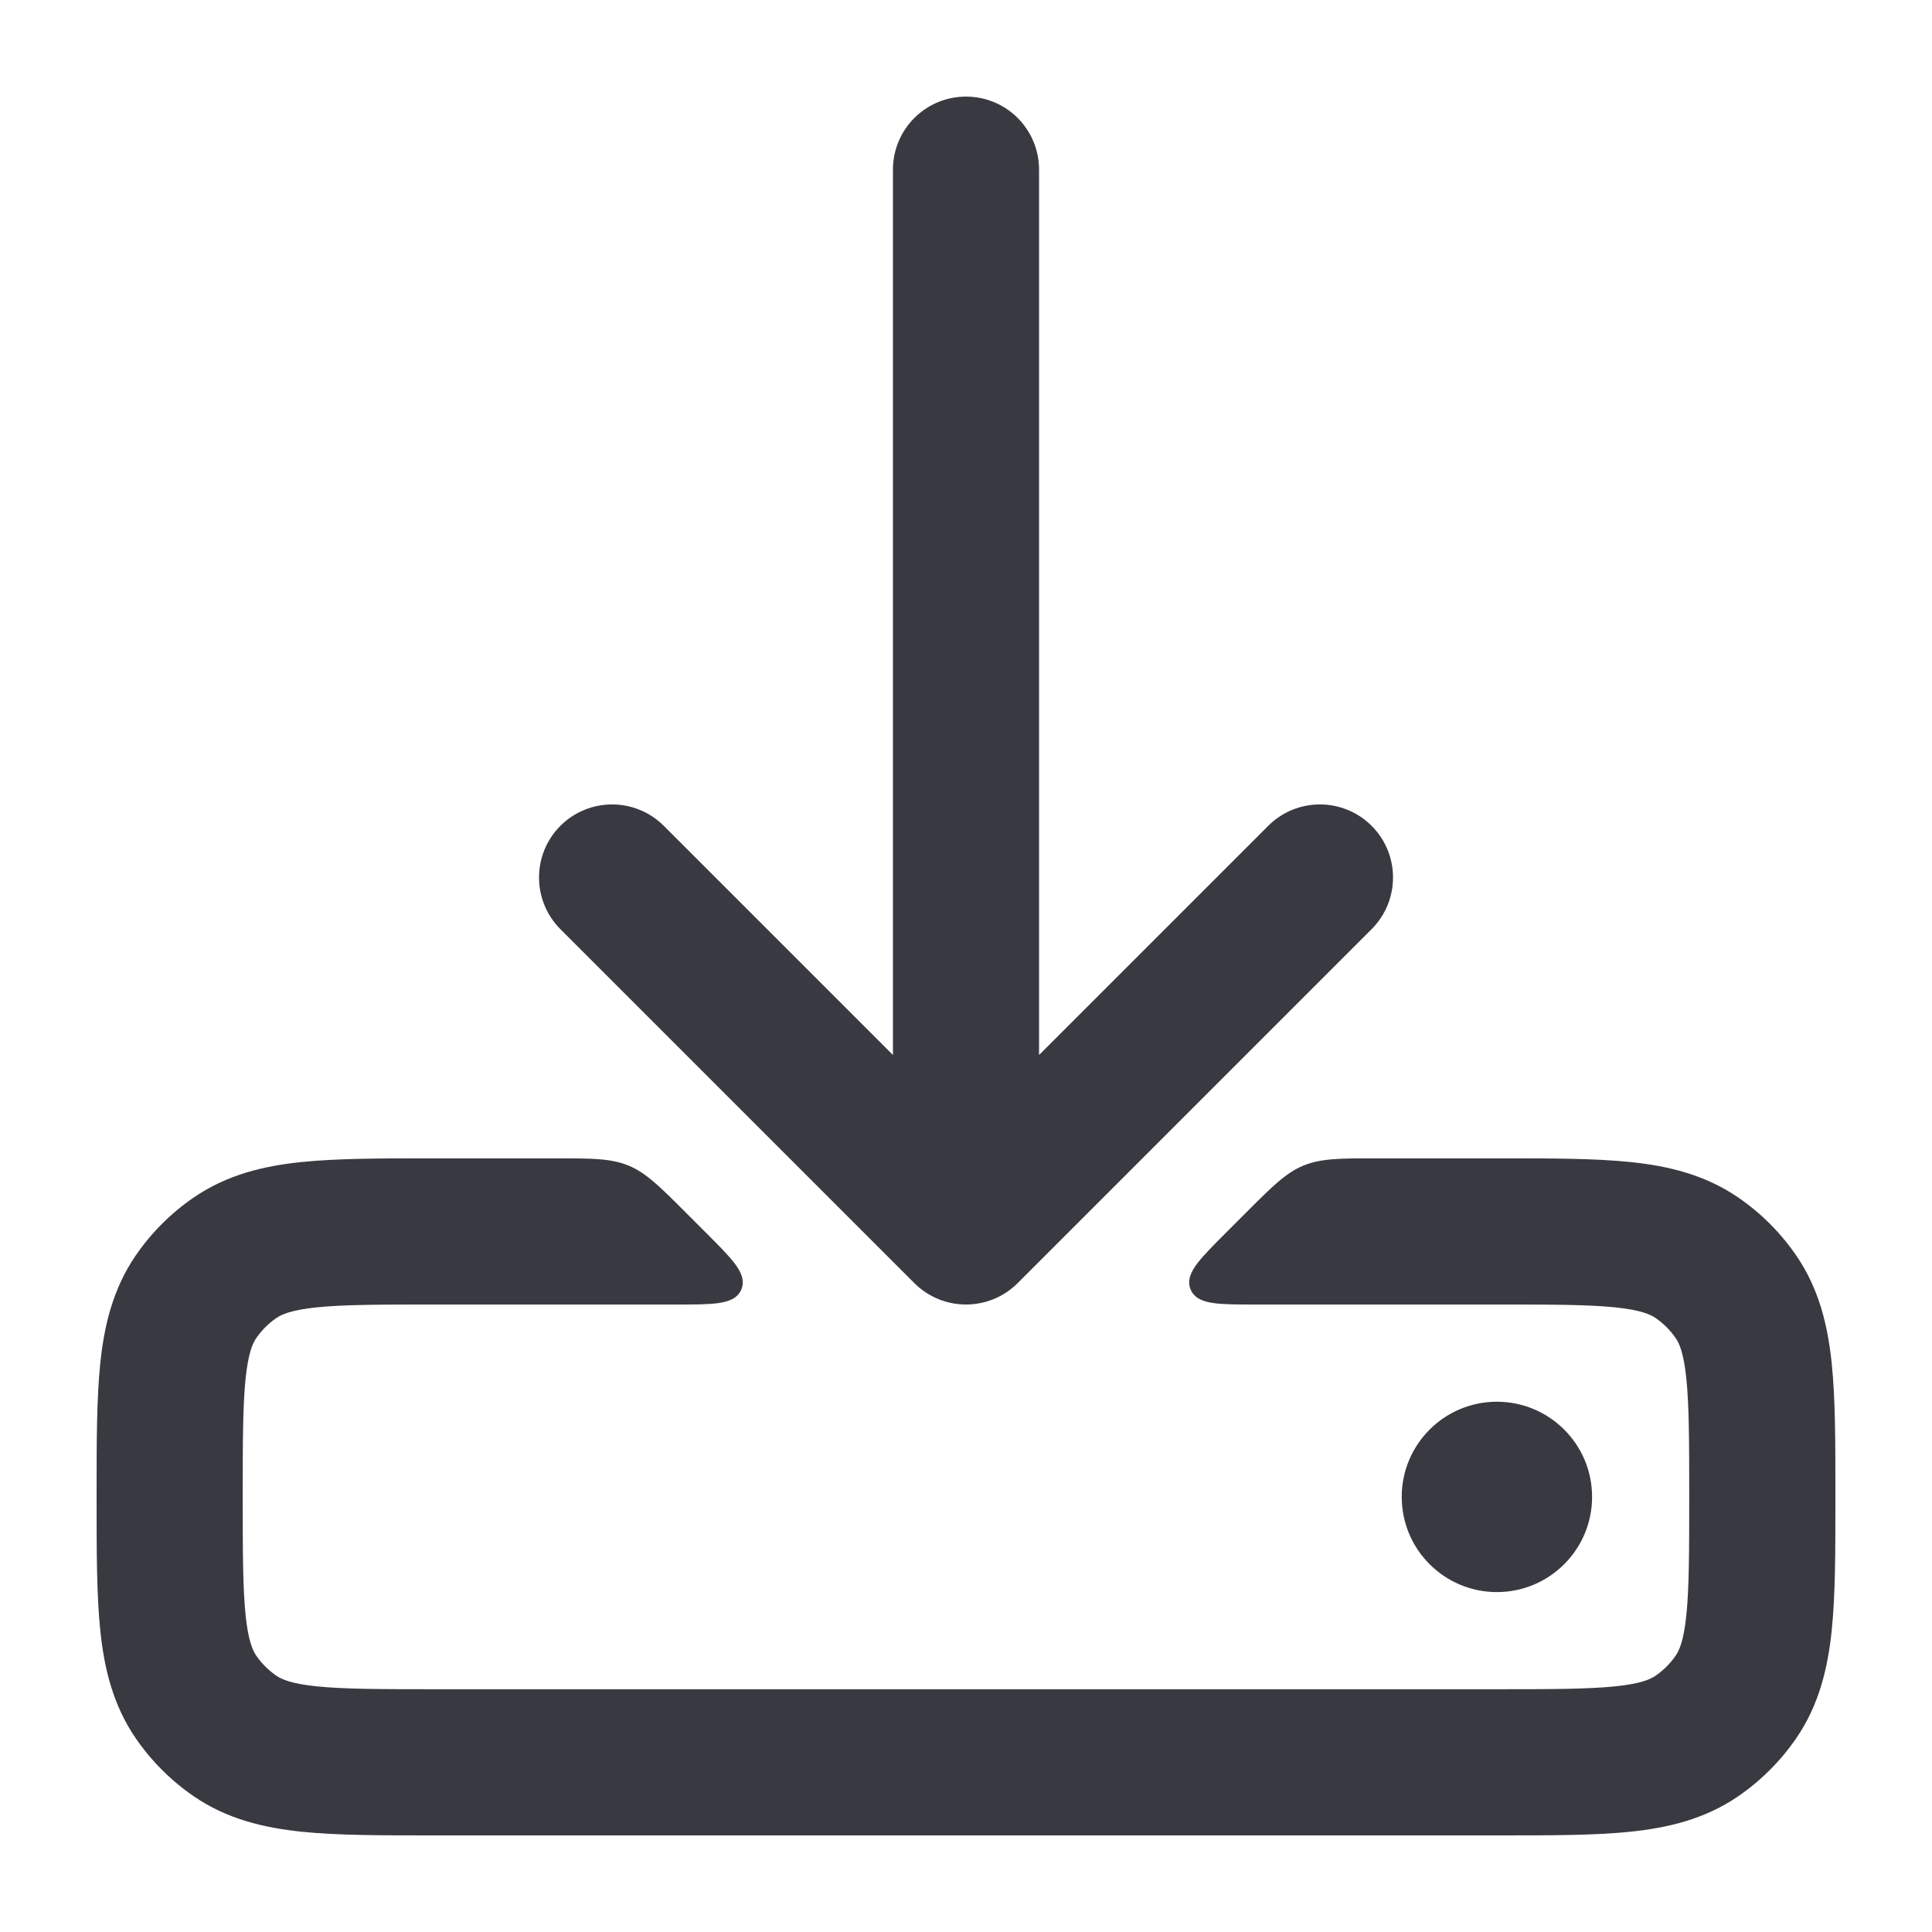 <svg width="32" height="32" viewBox="0 0 32 32" fill="none" xmlns="http://www.w3.org/2000/svg">
<g id="download-alt">
<g id="Vector">
<path d="M16 1.6C15.332 1.6 14.79 2.141 14.79 2.81V17.474L10.994 13.678C10.521 13.206 9.755 13.206 9.282 13.678C8.81 14.151 8.81 14.917 9.282 15.39L15.144 21.252C15.617 21.725 16.383 21.725 16.856 21.252L22.718 15.39C23.191 14.917 23.191 14.151 22.718 13.678C22.245 13.206 21.479 13.206 21.006 13.678L17.21 17.474V2.81C17.21 2.141 16.669 1.6 16 1.6Z" fill="#393A41"/>
<path d="M9.229 19.186H7.145C6.305 19.186 5.583 19.186 4.995 19.247C4.371 19.311 3.762 19.455 3.209 19.834C2.832 20.092 2.506 20.418 2.247 20.796C1.869 21.349 1.725 21.957 1.661 22.581C1.6 23.169 1.6 23.891 1.6 24.731V24.854C1.6 25.694 1.6 26.416 1.661 27.005C1.725 27.628 1.869 28.237 2.247 28.79C2.506 29.167 2.832 29.493 3.209 29.752C3.762 30.131 4.371 30.274 4.995 30.339C5.583 30.4 6.305 30.4 7.145 30.4H24.854C25.694 30.4 26.416 30.4 27.005 30.339C27.628 30.274 28.237 30.131 28.79 29.752C29.167 29.493 29.493 29.167 29.752 28.79C30.131 28.237 30.274 27.628 30.339 27.005C30.4 26.416 30.4 25.694 30.4 24.854V24.732C30.4 23.891 30.4 23.169 30.339 22.581C30.274 21.957 30.131 21.349 29.752 20.796C29.493 20.418 29.167 20.092 28.79 19.834C28.237 19.455 27.628 19.311 27.005 19.247C26.416 19.186 25.694 19.186 24.854 19.186H22.771C22.198 19.186 21.878 19.186 21.588 19.306C21.298 19.426 21.071 19.653 20.667 20.057L20.301 20.423C20.094 20.63 19.93 20.794 19.828 20.93C19.728 21.063 19.658 21.207 19.72 21.357C19.782 21.507 19.933 21.559 20.099 21.583C20.266 21.607 20.498 21.607 20.791 21.607H24.793C25.711 21.607 26.306 21.608 26.755 21.654C27.183 21.699 27.338 21.773 27.422 21.831C27.553 21.92 27.665 22.033 27.755 22.164C27.812 22.247 27.887 22.403 27.931 22.831C27.977 23.279 27.979 23.875 27.979 24.793C27.979 25.711 27.977 26.306 27.931 26.755C27.887 27.183 27.812 27.338 27.755 27.422C27.665 27.553 27.553 27.665 27.422 27.755C27.338 27.812 27.183 27.887 26.755 27.931C26.306 27.977 25.711 27.979 24.793 27.979H7.206C6.288 27.979 5.693 27.977 5.244 27.931C4.816 27.887 4.661 27.812 4.577 27.755C4.447 27.665 4.334 27.553 4.244 27.422C4.187 27.338 4.113 27.183 4.068 26.755C4.022 26.306 4.02 25.711 4.02 24.793C4.02 23.875 4.022 23.279 4.068 22.831C4.113 22.403 4.187 22.247 4.244 22.164C4.334 22.033 4.447 21.92 4.577 21.831C4.661 21.773 4.816 21.699 5.244 21.654C5.693 21.608 6.288 21.607 7.206 21.607H11.208C11.501 21.607 11.733 21.607 11.9 21.583C12.066 21.559 12.217 21.507 12.279 21.357C12.341 21.207 12.271 21.063 12.171 20.93C12.069 20.794 11.905 20.63 11.698 20.423L11.332 20.057C10.928 19.653 10.701 19.426 10.411 19.306C10.121 19.186 9.801 19.186 9.229 19.186Z" fill="#393A41"/>
<path d="M24.793 23.217C23.923 23.217 23.217 23.923 23.217 24.793C23.217 25.664 23.923 26.37 24.793 26.37C25.664 26.37 26.37 25.664 26.37 24.793C26.37 23.923 25.664 23.217 24.793 23.217Z" fill="#393A41"/>
</g>
</g>
</svg>

